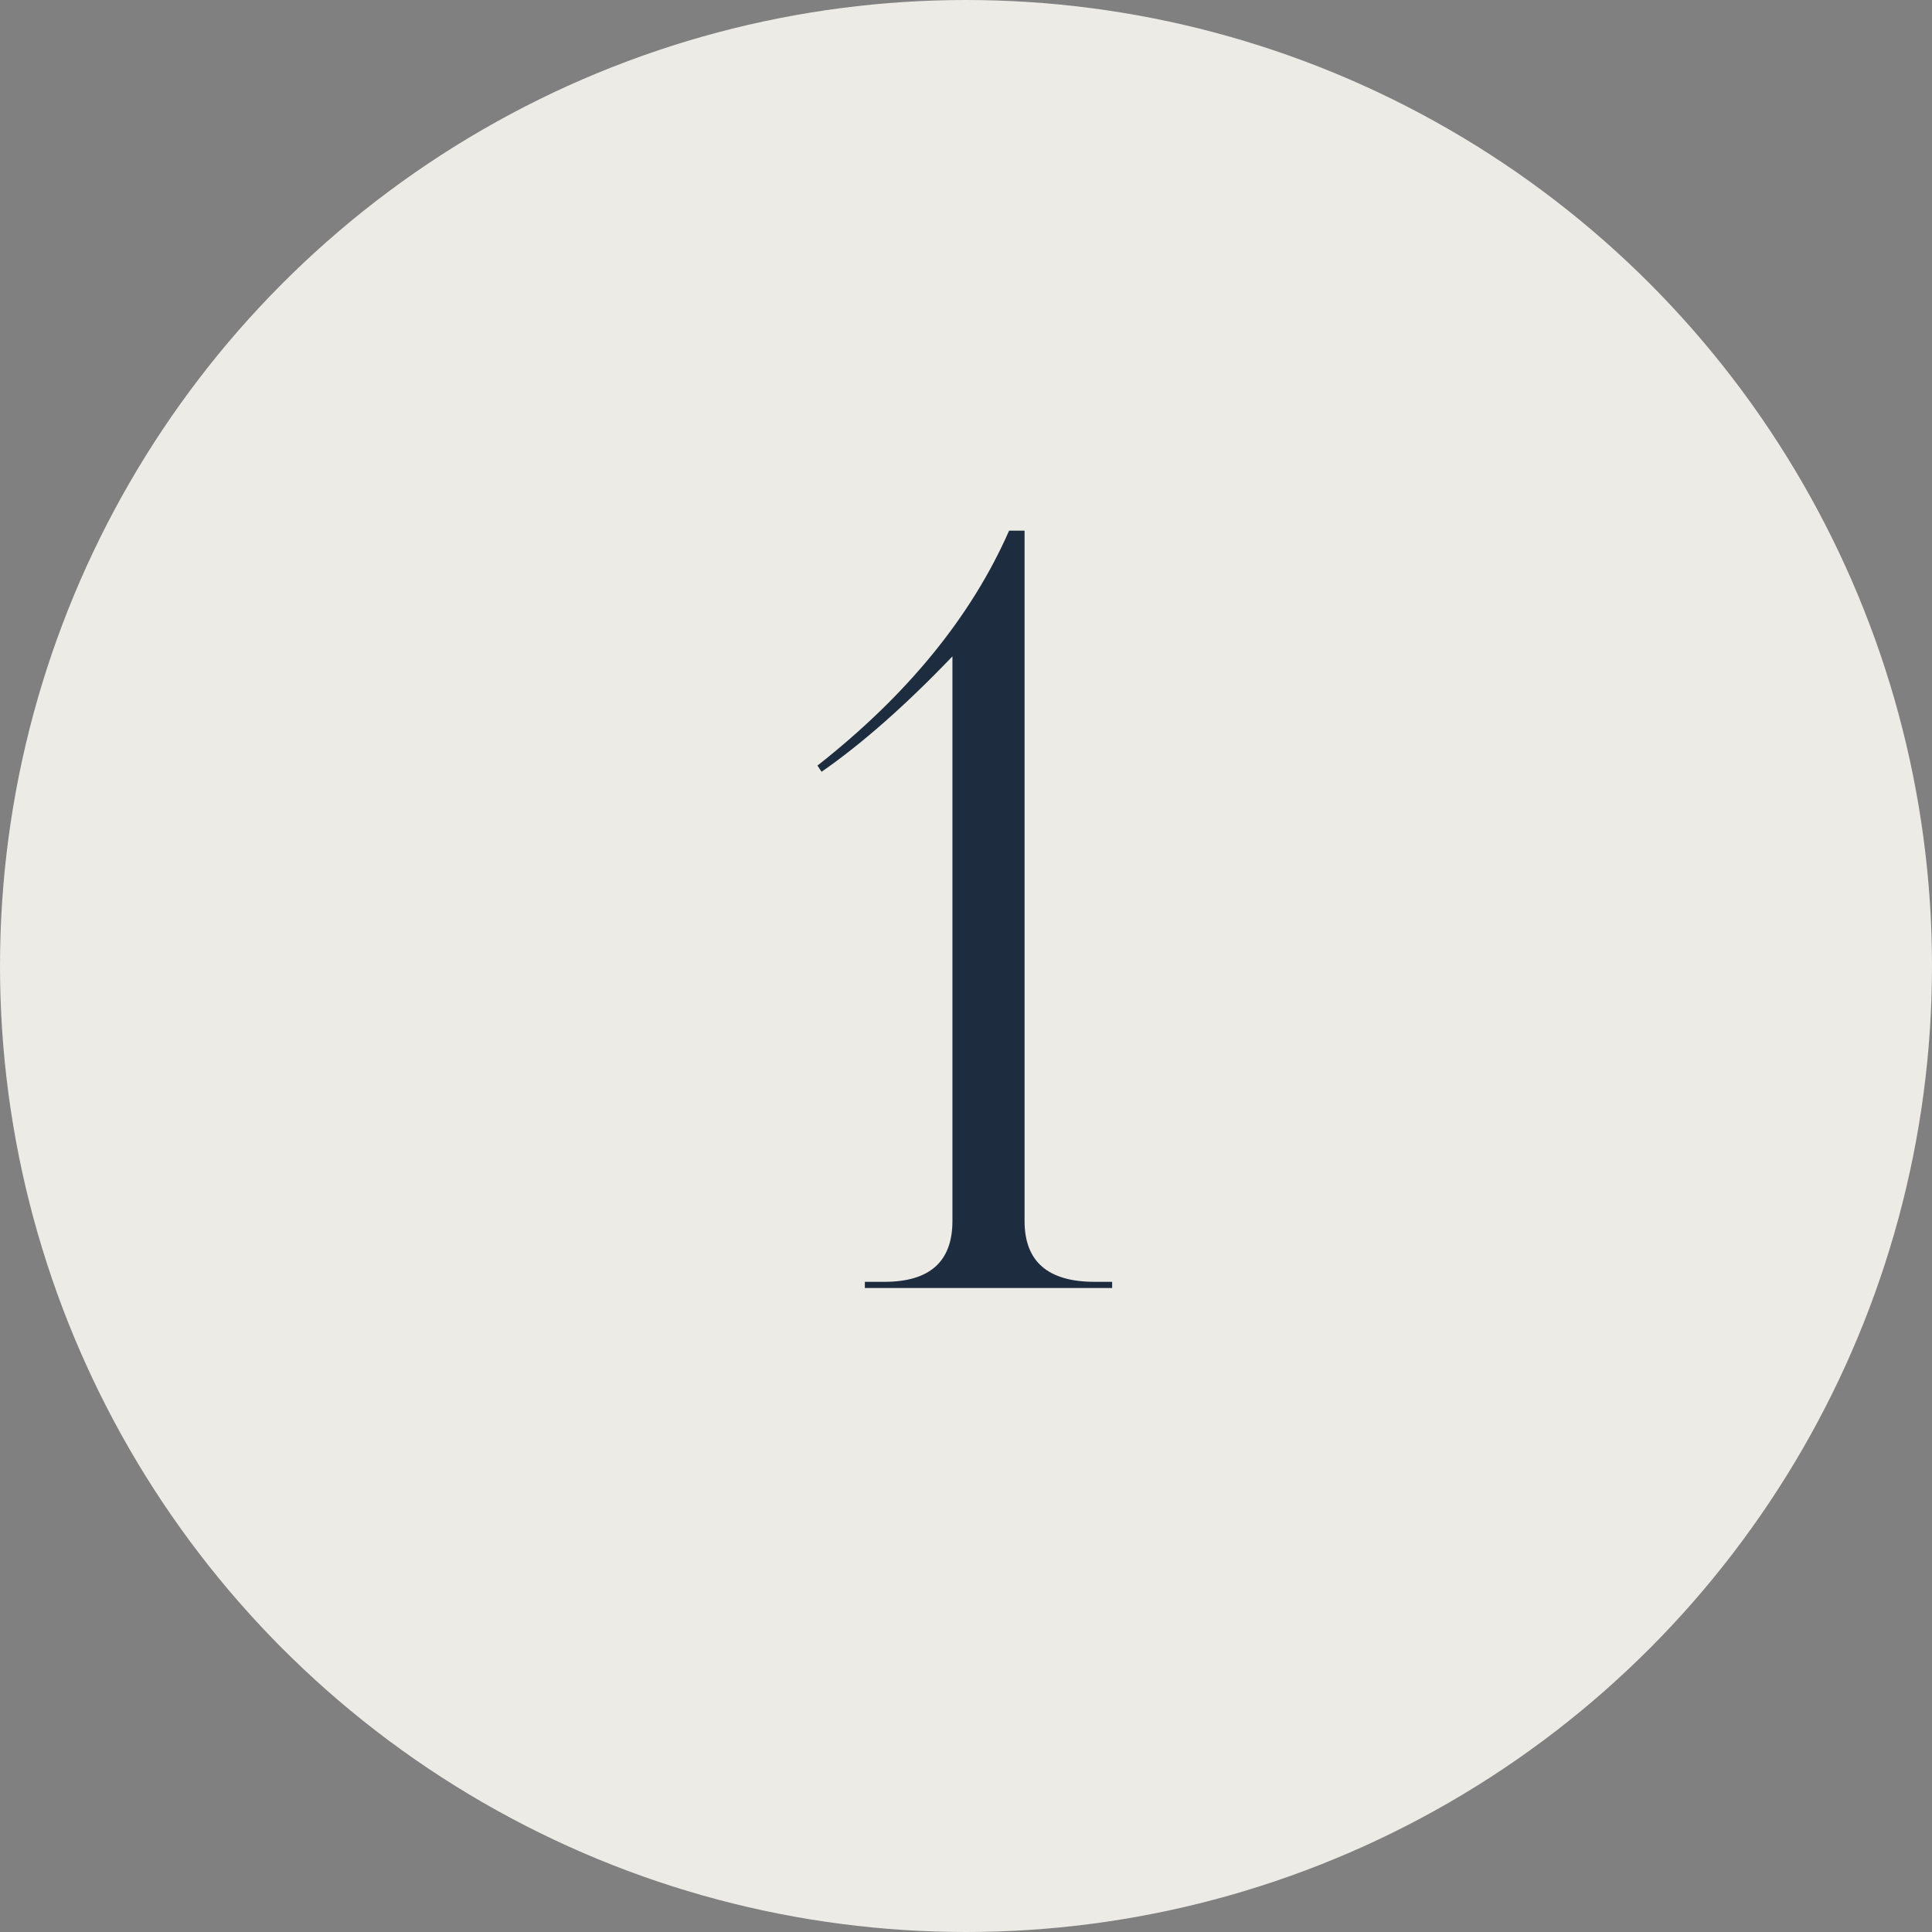 <?xml version="1.0" encoding="UTF-8"?> <svg xmlns="http://www.w3.org/2000/svg" width="45" height="45" viewBox="0 0 45 45" fill="none"><rect x="0" y="0" width="45" height="45" fill="#808080" stroke="none"/><circle cx="22.5" cy="22.5" r="22" fill="#ECEBE6" stroke="#ECEBE6"></circle><path d="M25.904 29.856V30H20.144V29.856H20.6C21.656 29.856 22.184 29.384 22.184 28.44V15.288C21.096 16.424 20.08 17.32 19.136 17.976L19.04 17.832C21.136 16.184 22.624 14.36 23.504 12.36H23.864V28.44C23.864 29.384 24.408 29.856 25.496 29.856H25.904Z" fill="#1D2C3F"></path></svg> 